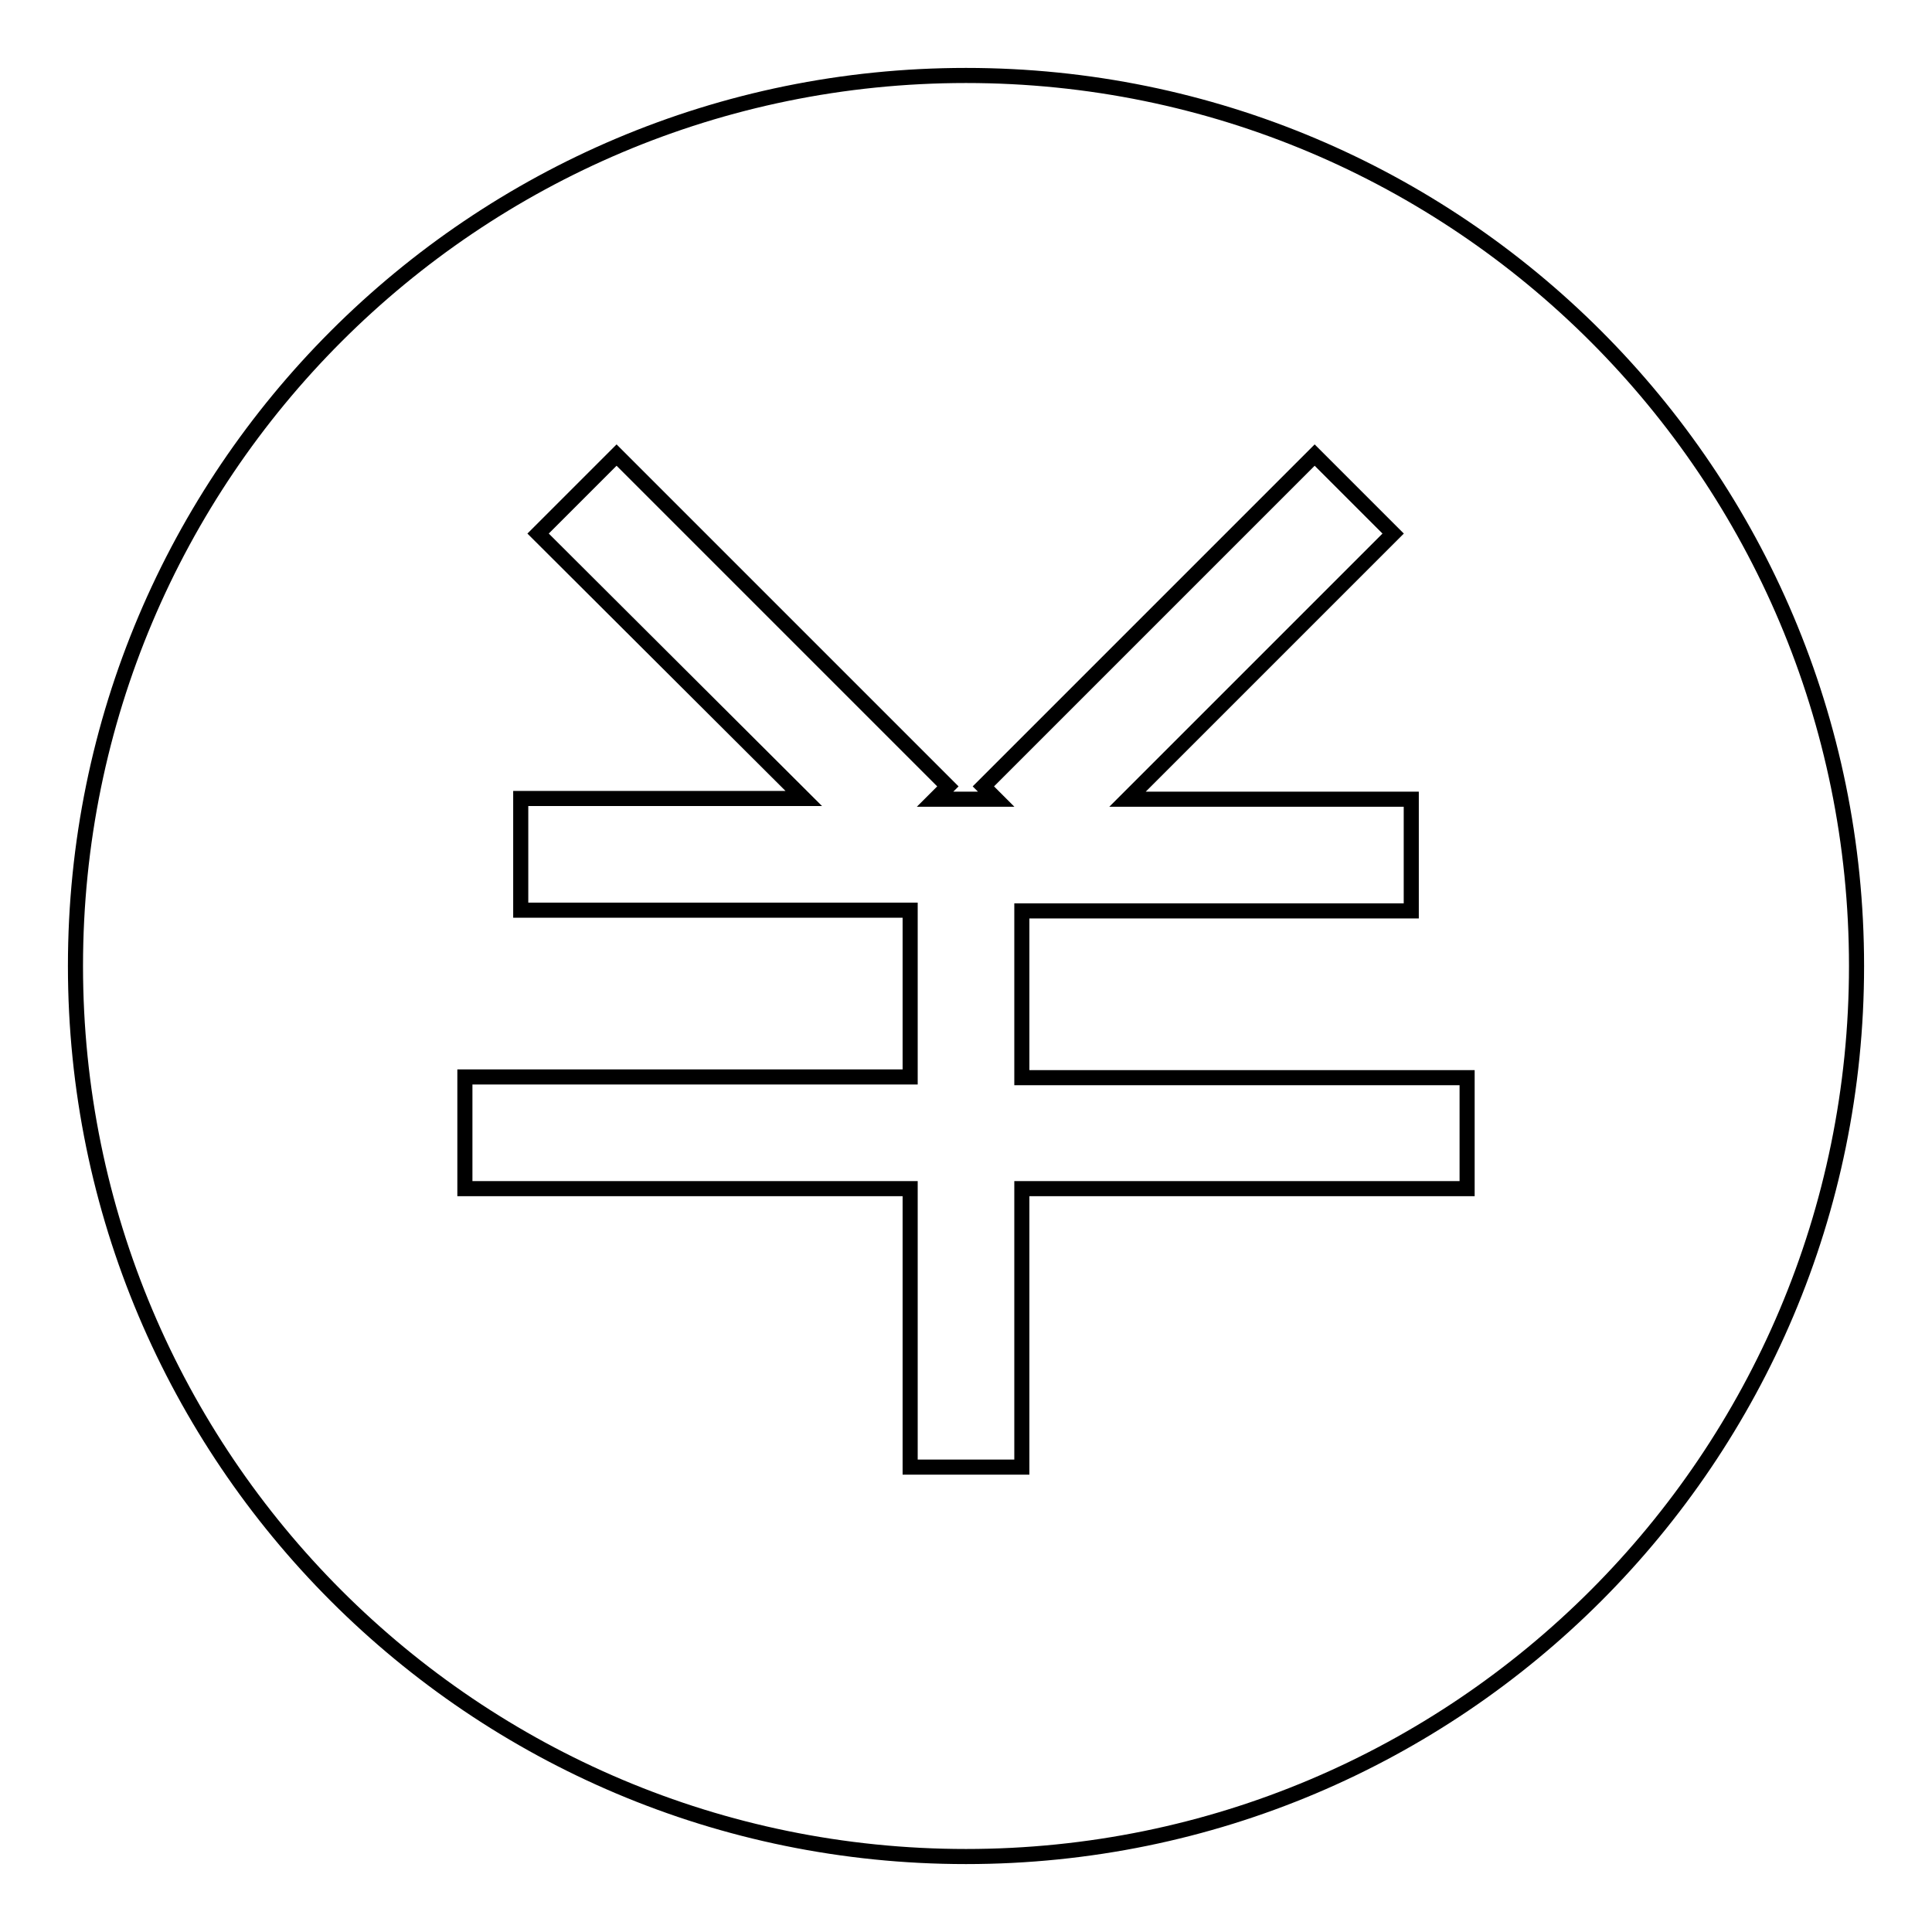 <?xml version="1.0" encoding="utf-8"?>
<!-- Svg Vector Icons : http://www.onlinewebfonts.com/icon -->
<!DOCTYPE svg PUBLIC "-//W3C//DTD SVG 1.1//EN" "http://www.w3.org/Graphics/SVG/1.1/DTD/svg11.dtd">
<svg version="1.1" xmlns="http://www.w3.org/2000/svg" xmlns:xlink="http://www.w3.org/1999/xlink" x="0px" y="0px" viewBox="0 0 256 256" enable-background="new 0 0 256 256" xml:space="preserve">
<g> <path stroke-width="2" fill-opacity="0" stroke="#000000"  d="M128,10C62.8,10,10,62.8,10,128c0,65.2,52.8,118,118,118s118-52.8,118-118C246,62.8,193.2,10,128,10z  M194.4,157.5h-59v36.9h-14.8v-36.9h-59v-14.8h59v-22.1H69v-14.8h37.5L71.3,70.7l10.4-10.4l43.9,43.9l-1.7,1.7h8.1l-1.7-1.7 l43.9-43.9l10.4,10.4l-35.2,35.2H187v14.8h-51.6v22.1h59V157.5L194.4,157.5z"/></g>
</svg>